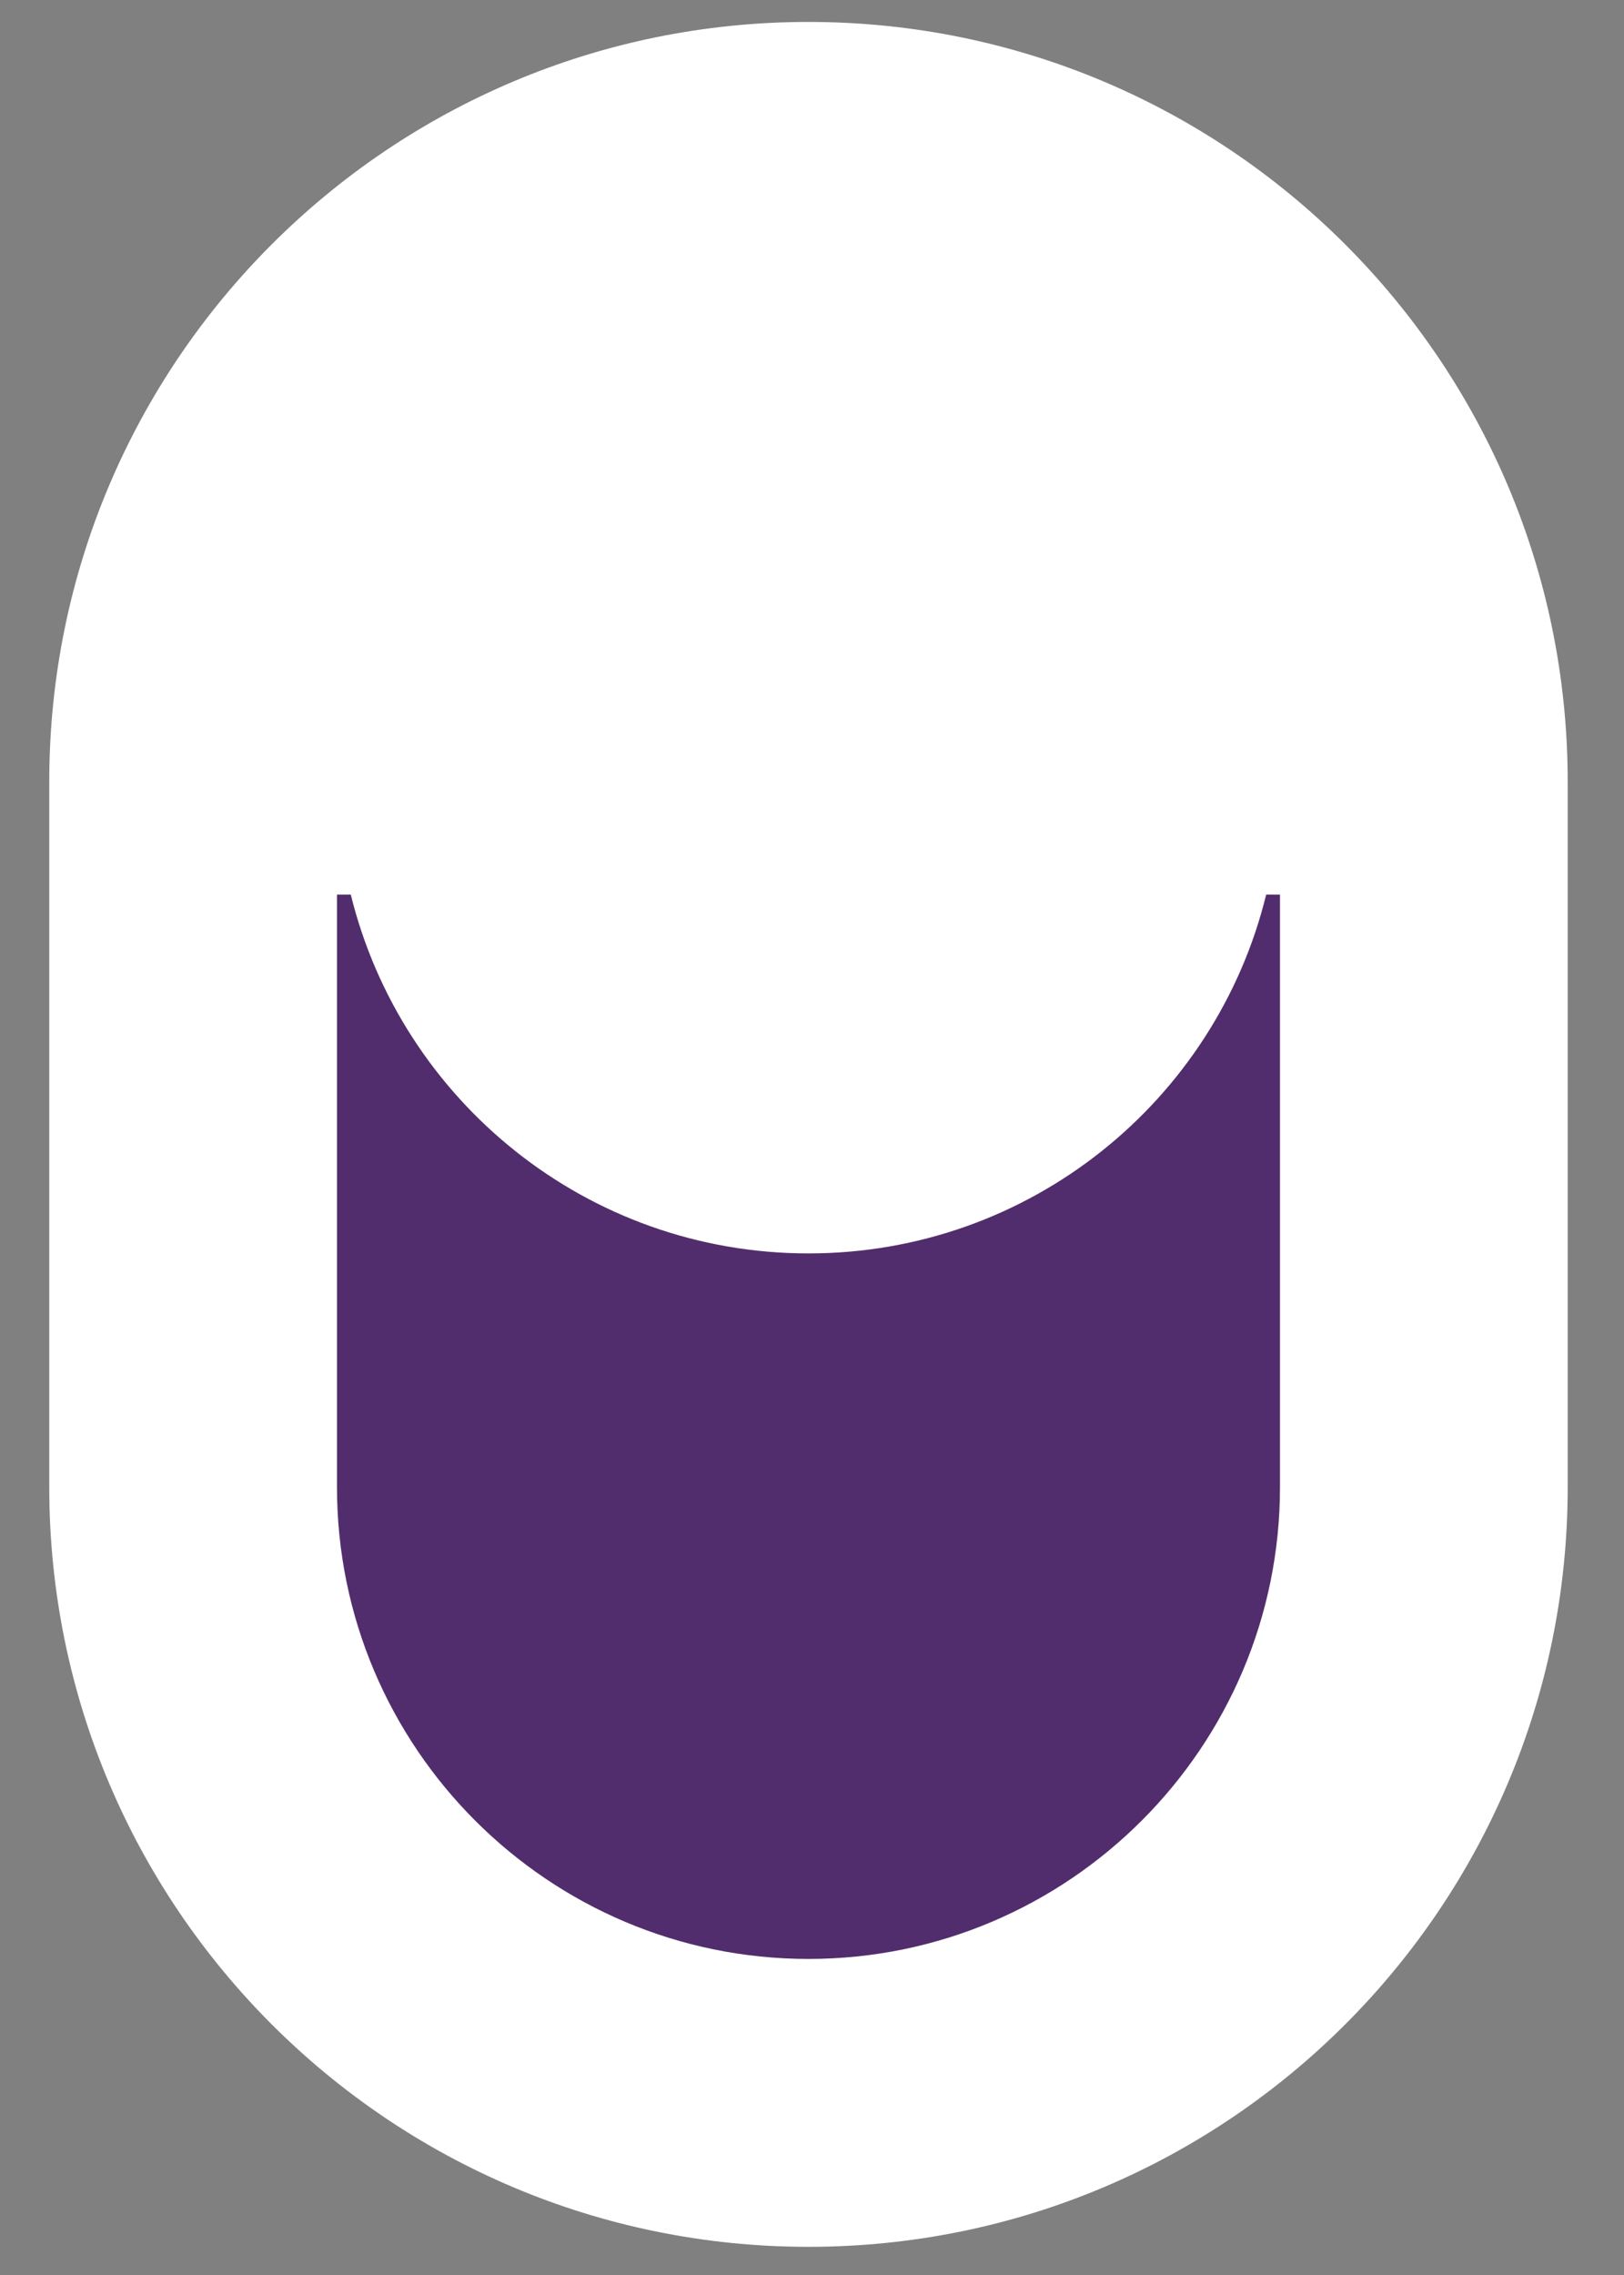 <?xml version="1.0" encoding="UTF-8"?>
<svg xmlns="http://www.w3.org/2000/svg" version="1.1" viewBox="0 0 60 84">
  <rect x="0" y="0" width="60" height="84" fill="#808080" stroke="none"/>
  <defs>
    <style>
      .cls-1 {
        fill: #522d6d;
      }

      .cls-2 {
        fill: #fff;
      }
    </style>
  </defs>
  <!-- Generator: Adobe Illustrator 28.7.1, SVG Export Plug-In . SVG Version: 1.2.0 Build 142)  -->
  <g>
    <g id="Layer_1">
      <g>
        <path class="cls-2" d="M1.82,54.91c0,15.49,12.56,28.05,28.05,28.05s28.05-12.56,28.05-28.05v-26.04C57.92,13.37,45.36.81,29.87.81S1.82,13.37,1.82,28.86"/>
        <path class="cls-1" d="M47.29,54.91c0,9.6-7.81,17.42-17.42,17.42s-17.42-7.81-17.42-17.42v-21.88h.51c1.87,7.61,8.73,13.25,16.91,13.25s15.05-5.64,16.91-13.25h.51v21.88Z"/>
      </g>
    </g>
  </g>
</svg>